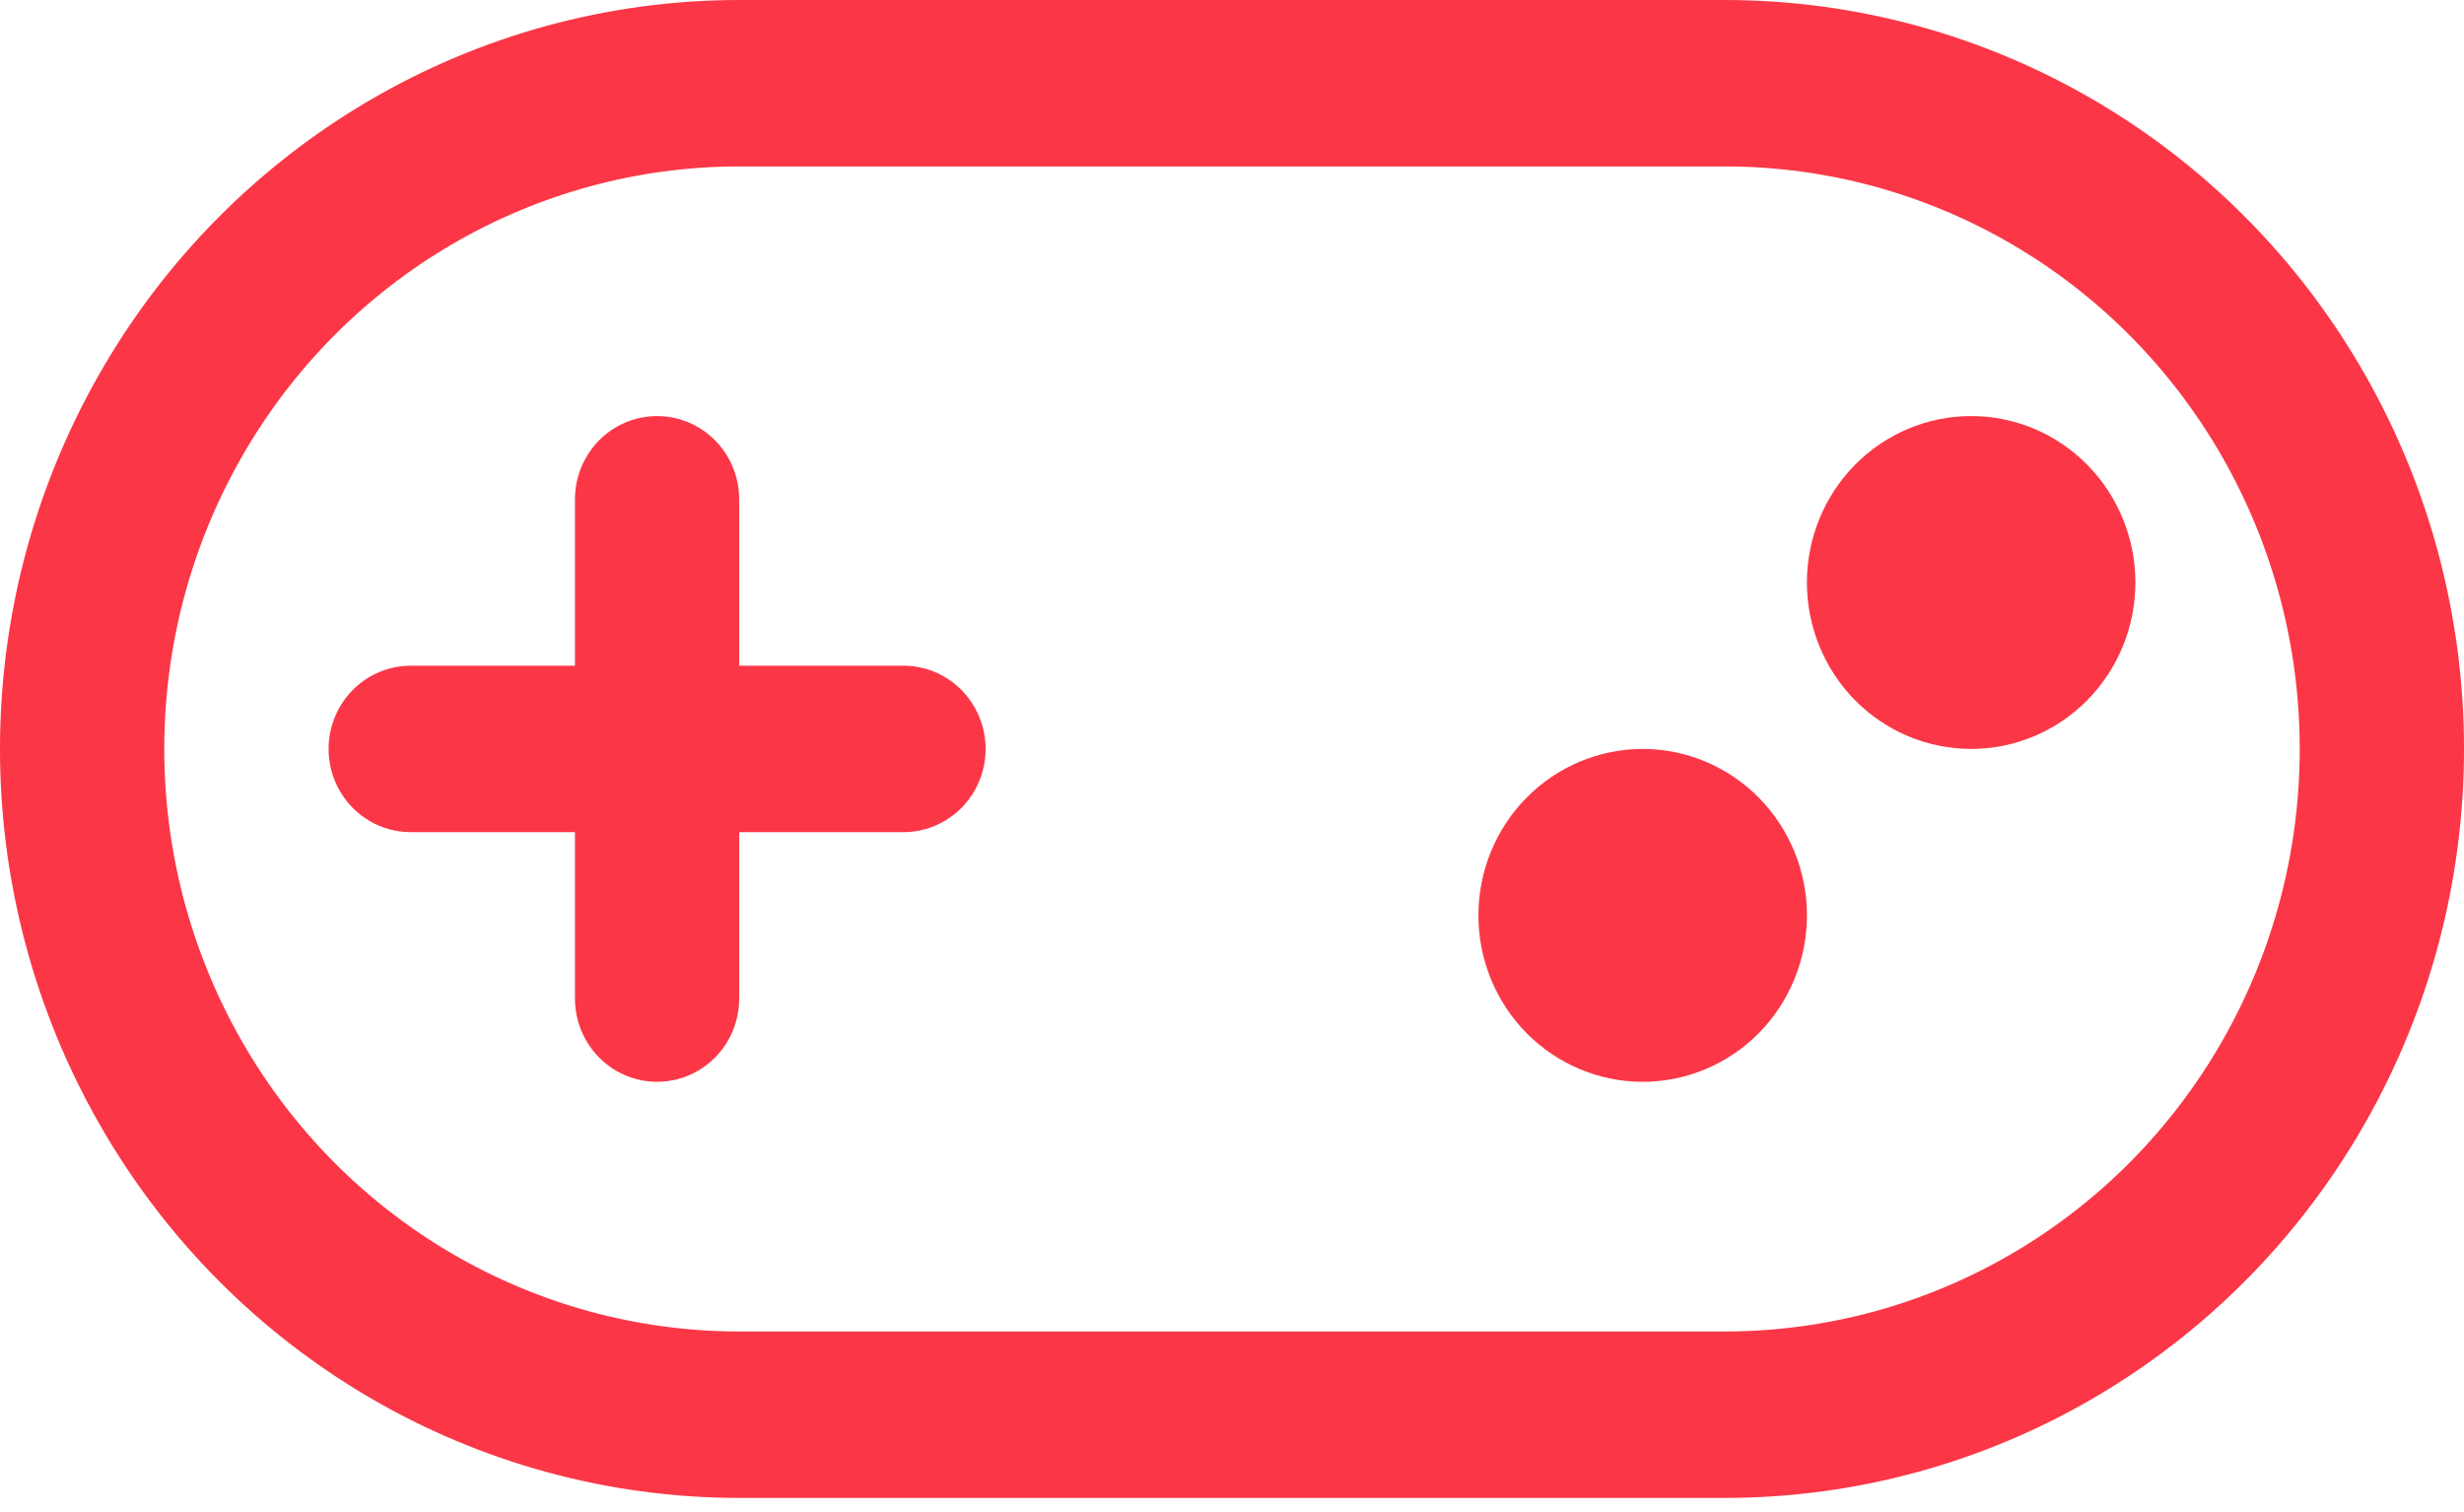 <svg width="44" height="27" viewBox="0 0 44 27" fill="none" xmlns="http://www.w3.org/2000/svg">
<path d="M30.8 26.747H13.2C8.484 26.747 4.126 24.198 1.769 20.06C-0.59 15.922 -0.59 10.825 1.769 6.687C4.126 2.549 8.484 0 13.2 0H30.8C35.516 0 39.874 2.549 42.231 6.687C44.59 10.825 44.59 15.922 42.231 20.06C39.874 24.198 35.516 26.747 30.8 26.747ZM13.2 2.972C9.532 2.972 6.143 4.954 4.309 8.173C2.475 11.391 2.475 15.356 4.309 18.574C6.143 21.793 9.532 23.775 13.2 23.775H30.8C34.468 23.775 37.857 21.793 39.691 18.574C41.525 15.356 41.525 11.391 39.691 8.173C37.857 4.954 34.468 2.972 30.8 2.972H13.2Z" fill="#FB3747"/>
<path d="M16.134 11.887H13.2V8.915C13.2 8.384 12.921 7.894 12.467 7.628C12.013 7.363 11.454 7.363 11 7.628C10.547 7.894 10.267 8.384 10.267 8.915V11.887H7.334C6.81 11.887 6.326 12.17 6.064 12.63C5.802 13.09 5.802 13.656 6.064 14.116C6.326 14.576 6.81 14.859 7.334 14.859H10.267V17.831C10.267 18.362 10.547 18.852 11 19.118C11.454 19.383 12.013 19.383 12.467 19.118C12.921 18.852 13.2 18.362 13.2 17.831V14.859H16.134C16.658 14.859 17.142 14.576 17.404 14.116C17.666 13.656 17.666 13.09 17.404 12.63C17.142 12.17 16.658 11.887 16.134 11.887Z" fill="#FB3747"/>
<path d="M35.199 13.373C34.421 13.373 33.675 13.06 33.125 12.503C32.575 11.945 32.266 11.189 32.266 10.401C32.266 9.613 32.575 8.857 33.125 8.3C33.675 7.742 34.421 7.429 35.199 7.429C35.977 7.429 36.723 7.742 37.273 8.3C37.823 8.857 38.132 9.613 38.132 10.401C38.132 11.189 37.823 11.945 37.273 12.503C36.723 13.06 35.977 13.373 35.199 13.373Z" fill="#FB3747"/>
<path d="M29.334 19.317C28.556 19.317 27.81 19.004 27.259 18.447C26.709 17.889 26.4 17.134 26.4 16.345C26.4 15.557 26.709 14.801 27.259 14.244C27.81 13.687 28.556 13.373 29.334 13.373C30.111 13.373 30.858 13.687 31.408 14.244C31.958 14.801 32.267 15.557 32.267 16.345C32.267 17.134 31.958 17.89 31.408 18.447C30.858 19.004 30.111 19.317 29.334 19.317Z" fill="#FB3747"/>
</svg>
